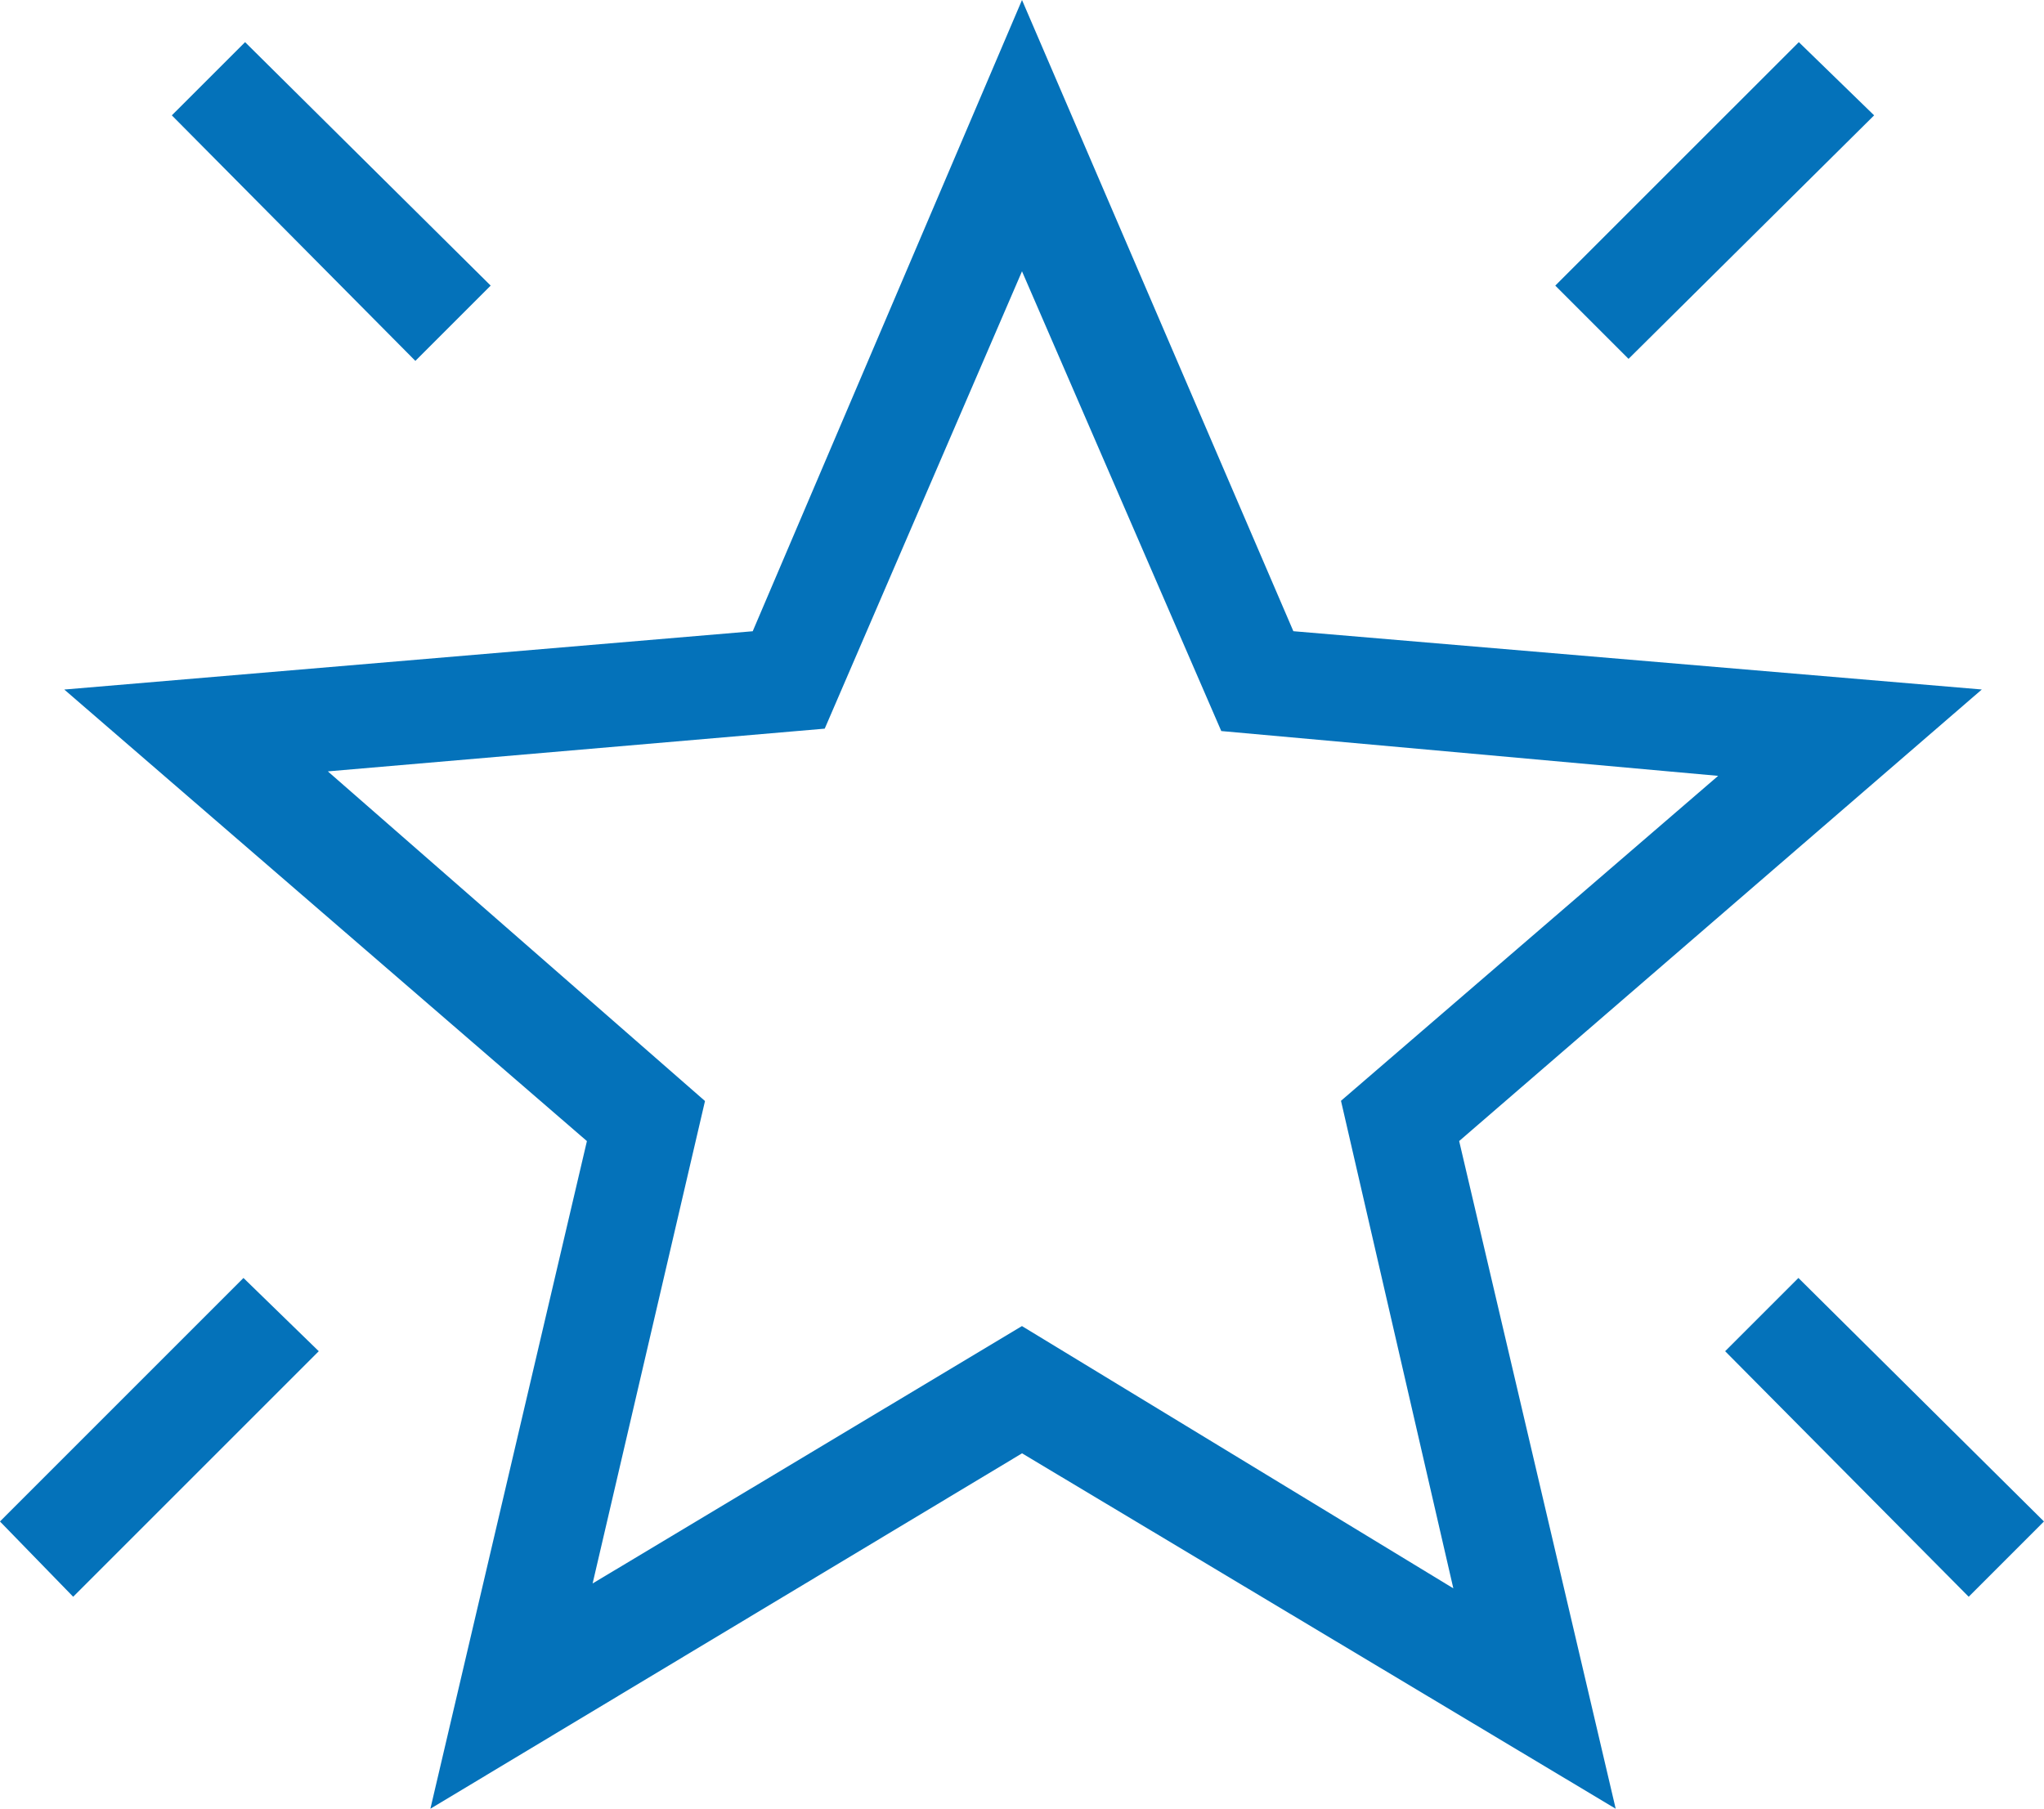 <svg xmlns="http://www.w3.org/2000/svg" width="45.194" height="40" viewBox="0 0 45.194 40">
  <path id="star_shine_24dp_5F6368_FILL0_wght200_GRAD0_opsz24" d="M139.379-804.688l-5.385-5.43,1.62-1.62,5.429,5.385Zm-7.521-27.376-1.62-1.62,5.385-5.384,1.665,1.619Zm-26.824.045-5.385-5.43,1.62-1.619,5.43,5.384Zm-7.566,27.331-1.619-1.665,5.384-5.385,1.665,1.62Zm11.485-.294,9.493-5.692,9.538,5.8L125.5-815.656l8.339-7.186-10.986-.991L118.447-834l-4.362,10.114-10.986.945,8.339,7.29ZM105.366-800l3.461-14.765-11.556-9.986,15.222-1.289L118.447-840l6,13.959,15.222,1.289-11.556,9.986L131.574-800l-13.126-7.86ZM118.492-819.471Z" transform="translate(-95.85 840)" fill="#0472ba"/>
</svg>
